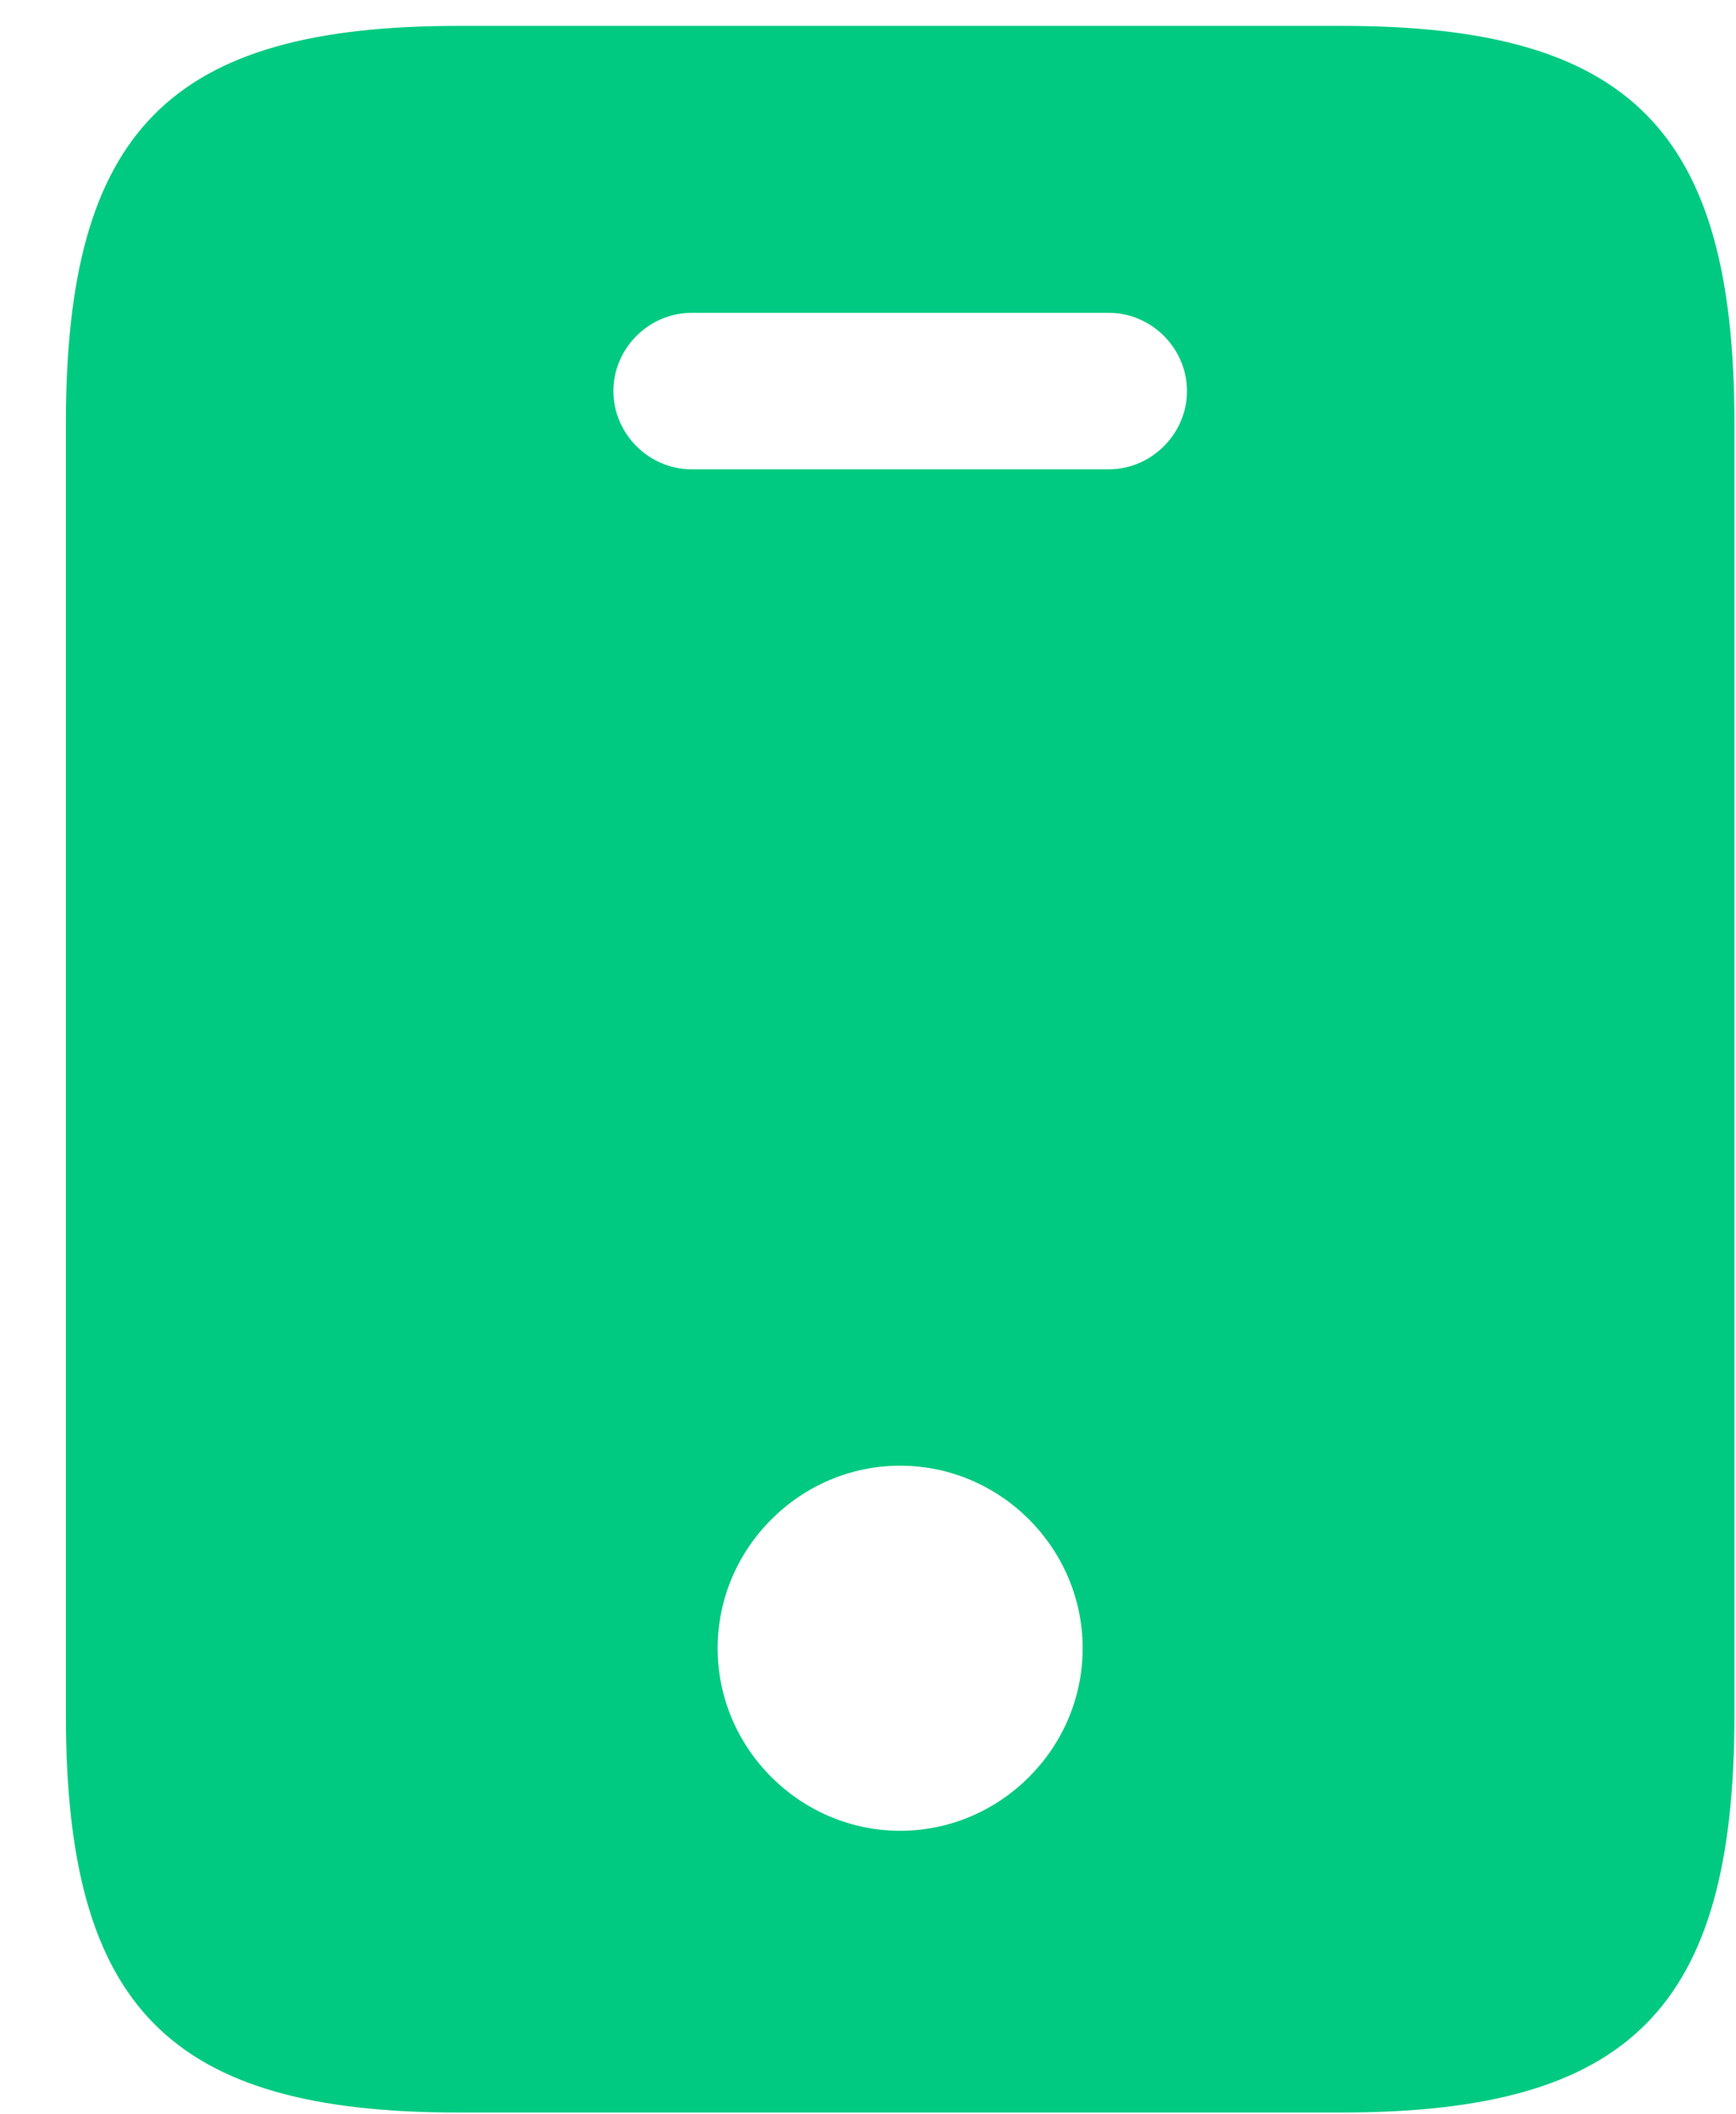 <svg width="23" height="28" viewBox="0 0 23 28" fill="none" xmlns="http://www.w3.org/2000/svg">
<path d="M17.784 0.343H6.068C2.255 0.343 0.873 1.725 0.873 5.607V22.712C0.873 26.594 2.255 27.976 6.068 27.976H17.77C21.598 27.976 22.979 26.594 22.979 22.712V5.607C22.979 1.725 21.598 0.343 17.784 0.343ZM11.926 24.245C10.6 24.245 9.508 23.154 9.508 21.828C9.508 20.501 10.6 19.41 11.926 19.41C13.253 19.41 14.344 20.501 14.344 21.828C14.344 23.154 13.253 24.245 11.926 24.245ZM14.69 6.215H9.163C8.596 6.215 8.127 5.745 8.127 5.179C8.127 4.612 8.596 4.143 9.163 4.143H14.69C15.256 4.143 15.726 4.612 15.726 5.179C15.726 5.745 15.256 6.215 14.69 6.215Z" fill="#00CA81"/>
</svg>
